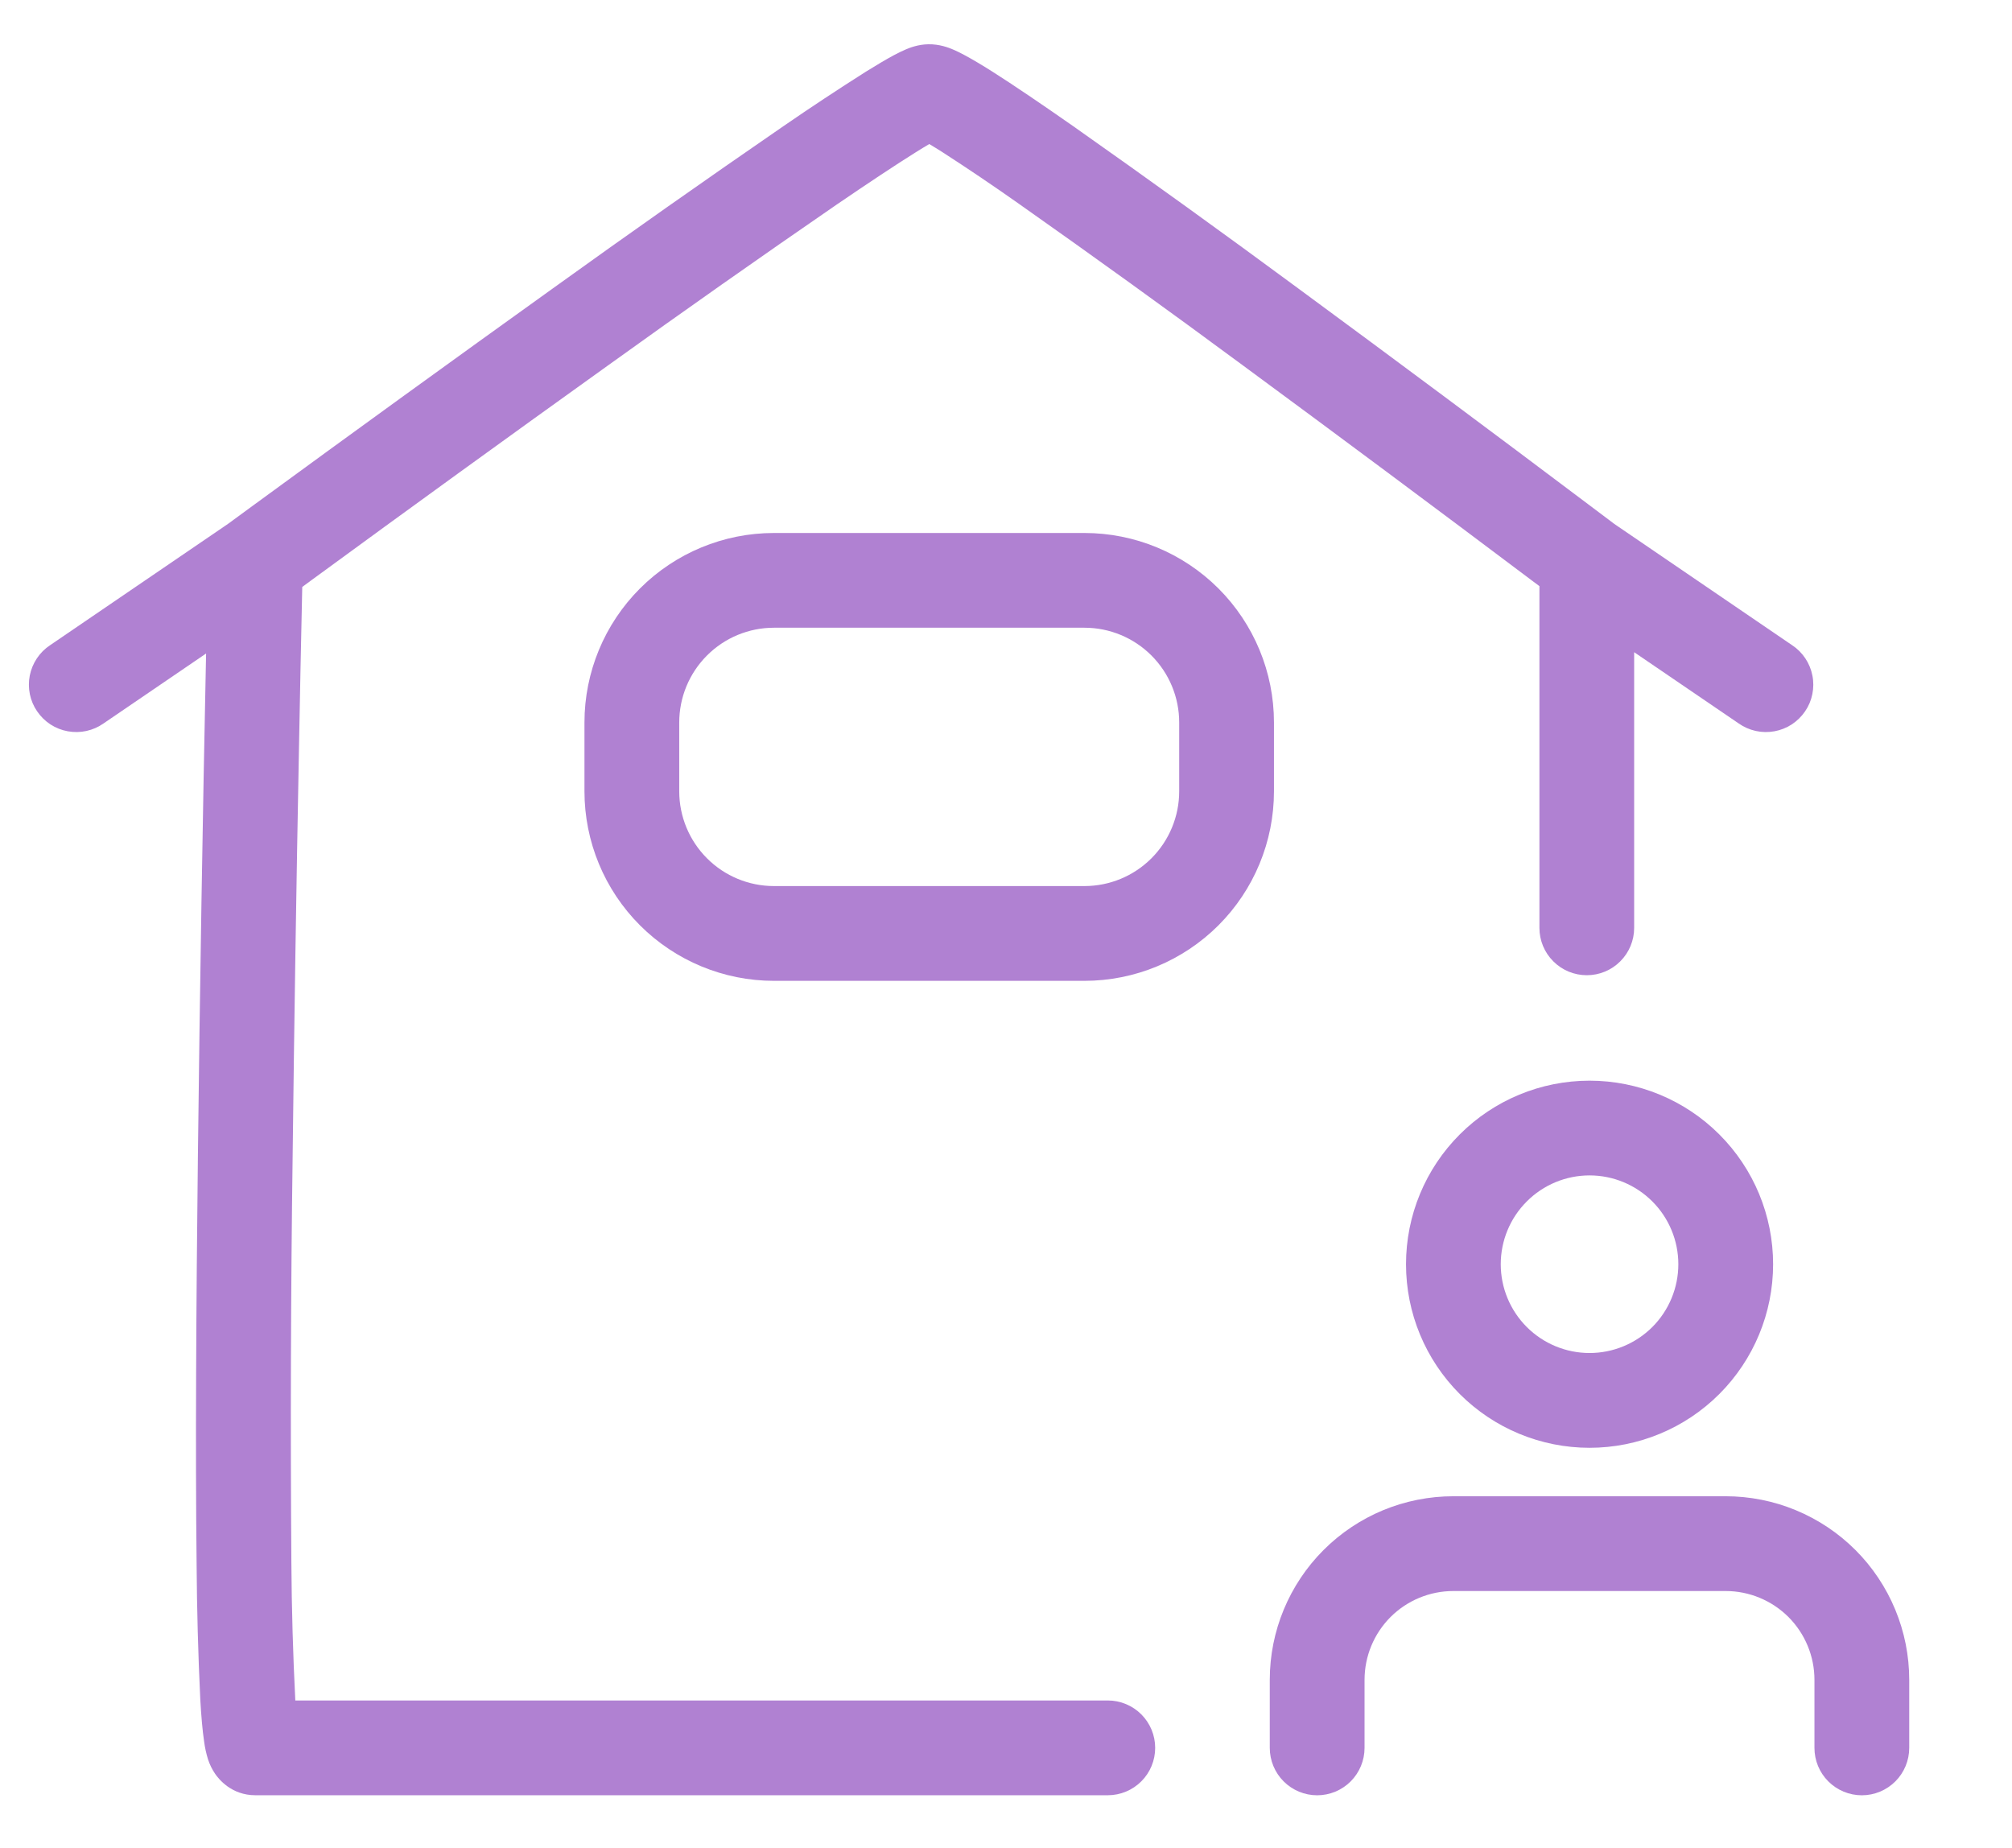 <svg width="49" height="45" viewBox="0 0 49 45" fill="none" xmlns="http://www.w3.org/2000/svg">
<path fill-rule="evenodd" clip-rule="evenodd" d="M22.631 3.508C22.538 3.563 22.428 3.629 22.304 3.707C21.819 4.01 21.159 4.448 20.376 4.982C18.501 6.272 16.64 7.581 14.793 8.909C12.378 10.639 9.971 12.382 7.573 14.137L7.361 14.293C7.332 15.605 7.305 16.918 7.281 18.231C7.217 21.535 7.166 24.839 7.127 28.143C7.082 31.442 7.072 34.741 7.096 38.04C7.103 39.164 7.135 40.287 7.192 41.409H26.979V43.717H6.22C5.635 43.717 5.324 43.318 5.243 43.201C5.167 43.091 5.108 42.971 5.066 42.843C5.022 42.701 4.99 42.556 4.971 42.408C4.931 42.143 4.901 41.791 4.878 41.389C4.825 40.282 4.795 39.174 4.788 38.065C4.757 35.347 4.778 31.727 4.82 28.118C4.868 24.05 4.934 19.982 5.019 15.914L2.521 17.617C2.396 17.705 2.255 17.767 2.105 17.8C1.956 17.833 1.802 17.835 1.651 17.808C1.501 17.781 1.357 17.724 1.229 17.641C1.101 17.557 0.991 17.449 0.905 17.323C0.818 17.197 0.758 17.055 0.727 16.905C0.697 16.755 0.696 16.601 0.725 16.451C0.755 16.301 0.814 16.158 0.899 16.031C0.984 15.904 1.093 15.795 1.221 15.711L5.553 12.757L6.211 12.275C8.616 10.516 11.029 8.769 13.45 7.033C15.311 5.694 17.186 4.375 19.074 3.076C19.735 2.621 20.404 2.179 21.082 1.749C21.341 1.588 21.576 1.448 21.768 1.345C21.863 1.295 21.967 1.242 22.068 1.2L22.074 1.198C22.135 1.172 22.349 1.082 22.606 1.078C22.883 1.072 23.11 1.165 23.175 1.191L23.18 1.193C23.286 1.236 23.392 1.289 23.486 1.34C23.679 1.443 23.912 1.582 24.167 1.743C24.683 2.071 25.359 2.529 26.133 3.07C27.978 4.369 29.808 5.688 31.623 7.028C33.986 8.767 36.339 10.518 38.683 12.283L39.167 12.647L39.317 12.76L43.644 15.711C43.772 15.795 43.881 15.904 43.966 16.031C44.051 16.158 44.11 16.301 44.139 16.451C44.169 16.601 44.168 16.755 44.137 16.905C44.107 17.055 44.047 17.197 43.96 17.323C43.874 17.449 43.764 17.557 43.636 17.641C43.507 17.724 43.364 17.781 43.214 17.808C43.063 17.835 42.909 17.833 42.76 17.8C42.61 17.767 42.469 17.705 42.344 17.617L39.798 15.882V22.595C39.798 22.901 39.677 23.194 39.46 23.41C39.244 23.627 38.951 23.748 38.645 23.748C38.339 23.748 38.045 23.627 37.829 23.41C37.612 23.194 37.491 22.901 37.491 22.595V14.273L37.295 14.127C34.957 12.368 32.611 10.622 30.256 8.888C28.457 7.559 26.642 6.25 24.813 4.962C24.195 4.526 23.568 4.103 22.933 3.693C22.82 3.621 22.718 3.56 22.631 3.508ZM26.979 42.563V43.717C27.285 43.717 27.579 43.595 27.795 43.379C28.012 43.163 28.133 42.869 28.133 42.563C28.133 42.257 28.012 41.964 27.795 41.747C27.579 41.531 27.285 41.409 26.979 41.409V42.563Z" fill="#B081D2"/>
<path fill-rule="evenodd" clip-rule="evenodd" d="M18.849 15.286C18.237 15.286 17.65 15.529 17.218 15.962C16.785 16.395 16.542 16.982 16.542 17.594V19.269C16.542 19.881 16.785 20.468 17.218 20.901C17.65 21.334 18.237 21.577 18.849 21.577H26.41C27.023 21.577 27.609 21.334 28.042 20.901C28.475 20.468 28.718 19.881 28.718 19.269V17.594C28.718 16.982 28.475 16.395 28.042 15.962C27.609 15.529 27.023 15.286 26.41 15.286H18.849ZM14.234 17.594C14.234 16.37 14.72 15.196 15.586 14.33C16.451 13.465 17.625 12.979 18.849 12.979H26.41C27.634 12.979 28.808 13.465 29.674 14.33C30.54 15.196 31.026 16.37 31.026 17.594V19.269C31.026 20.493 30.54 21.667 29.674 22.533C28.808 23.398 27.634 23.885 26.41 23.885H18.849C17.625 23.885 16.451 23.398 15.586 22.533C14.72 21.667 14.234 20.493 14.234 19.269V17.594ZM32.233 37.746C32.648 37.331 33.141 37.001 33.683 36.776C34.226 36.552 34.807 36.436 35.394 36.436H42.025C42.612 36.436 43.194 36.551 43.736 36.776C44.279 37.001 44.772 37.33 45.187 37.745C45.602 38.16 45.931 38.653 46.156 39.195C46.381 39.738 46.497 40.319 46.497 40.906V42.564C46.497 42.87 46.375 43.164 46.159 43.38C45.942 43.596 45.649 43.718 45.343 43.718C45.037 43.718 44.743 43.596 44.527 43.38C44.31 43.164 44.189 42.87 44.189 42.564V40.906C44.189 40.333 43.961 39.783 43.556 39.377C43.15 38.972 42.6 38.744 42.027 38.744H35.394C34.821 38.744 34.271 38.972 33.865 39.377C33.46 39.783 33.232 40.333 33.232 40.906V42.564C33.232 42.87 33.11 43.164 32.894 43.38C32.678 43.596 32.384 43.718 32.078 43.718C31.772 43.718 31.479 43.596 31.262 43.38C31.046 43.164 30.924 42.87 30.924 42.564V40.906C30.924 39.721 31.395 38.585 32.233 37.746ZM38.712 28.623C38.138 28.623 37.588 28.851 37.183 29.257C36.777 29.662 36.549 30.212 36.549 30.786C36.549 31.359 36.777 31.909 37.183 32.315C37.588 32.72 38.138 32.948 38.712 32.948C39.285 32.948 39.835 32.72 40.241 32.315C40.646 31.909 40.874 31.359 40.874 30.786C40.874 30.212 40.646 29.662 40.241 29.257C39.835 28.851 39.285 28.623 38.712 28.623ZM34.242 30.786C34.242 29.6 34.712 28.463 35.551 27.625C36.389 26.787 37.526 26.316 38.712 26.316C39.897 26.316 41.034 26.787 41.872 27.625C42.711 28.463 43.182 29.6 43.182 30.786C43.182 31.971 42.711 33.108 41.872 33.947C41.034 34.785 39.897 35.256 38.712 35.256C37.526 35.256 36.389 34.785 35.551 33.947C34.712 33.108 34.242 31.971 34.242 30.786Z" fill="#B081D2"/>
</svg>
